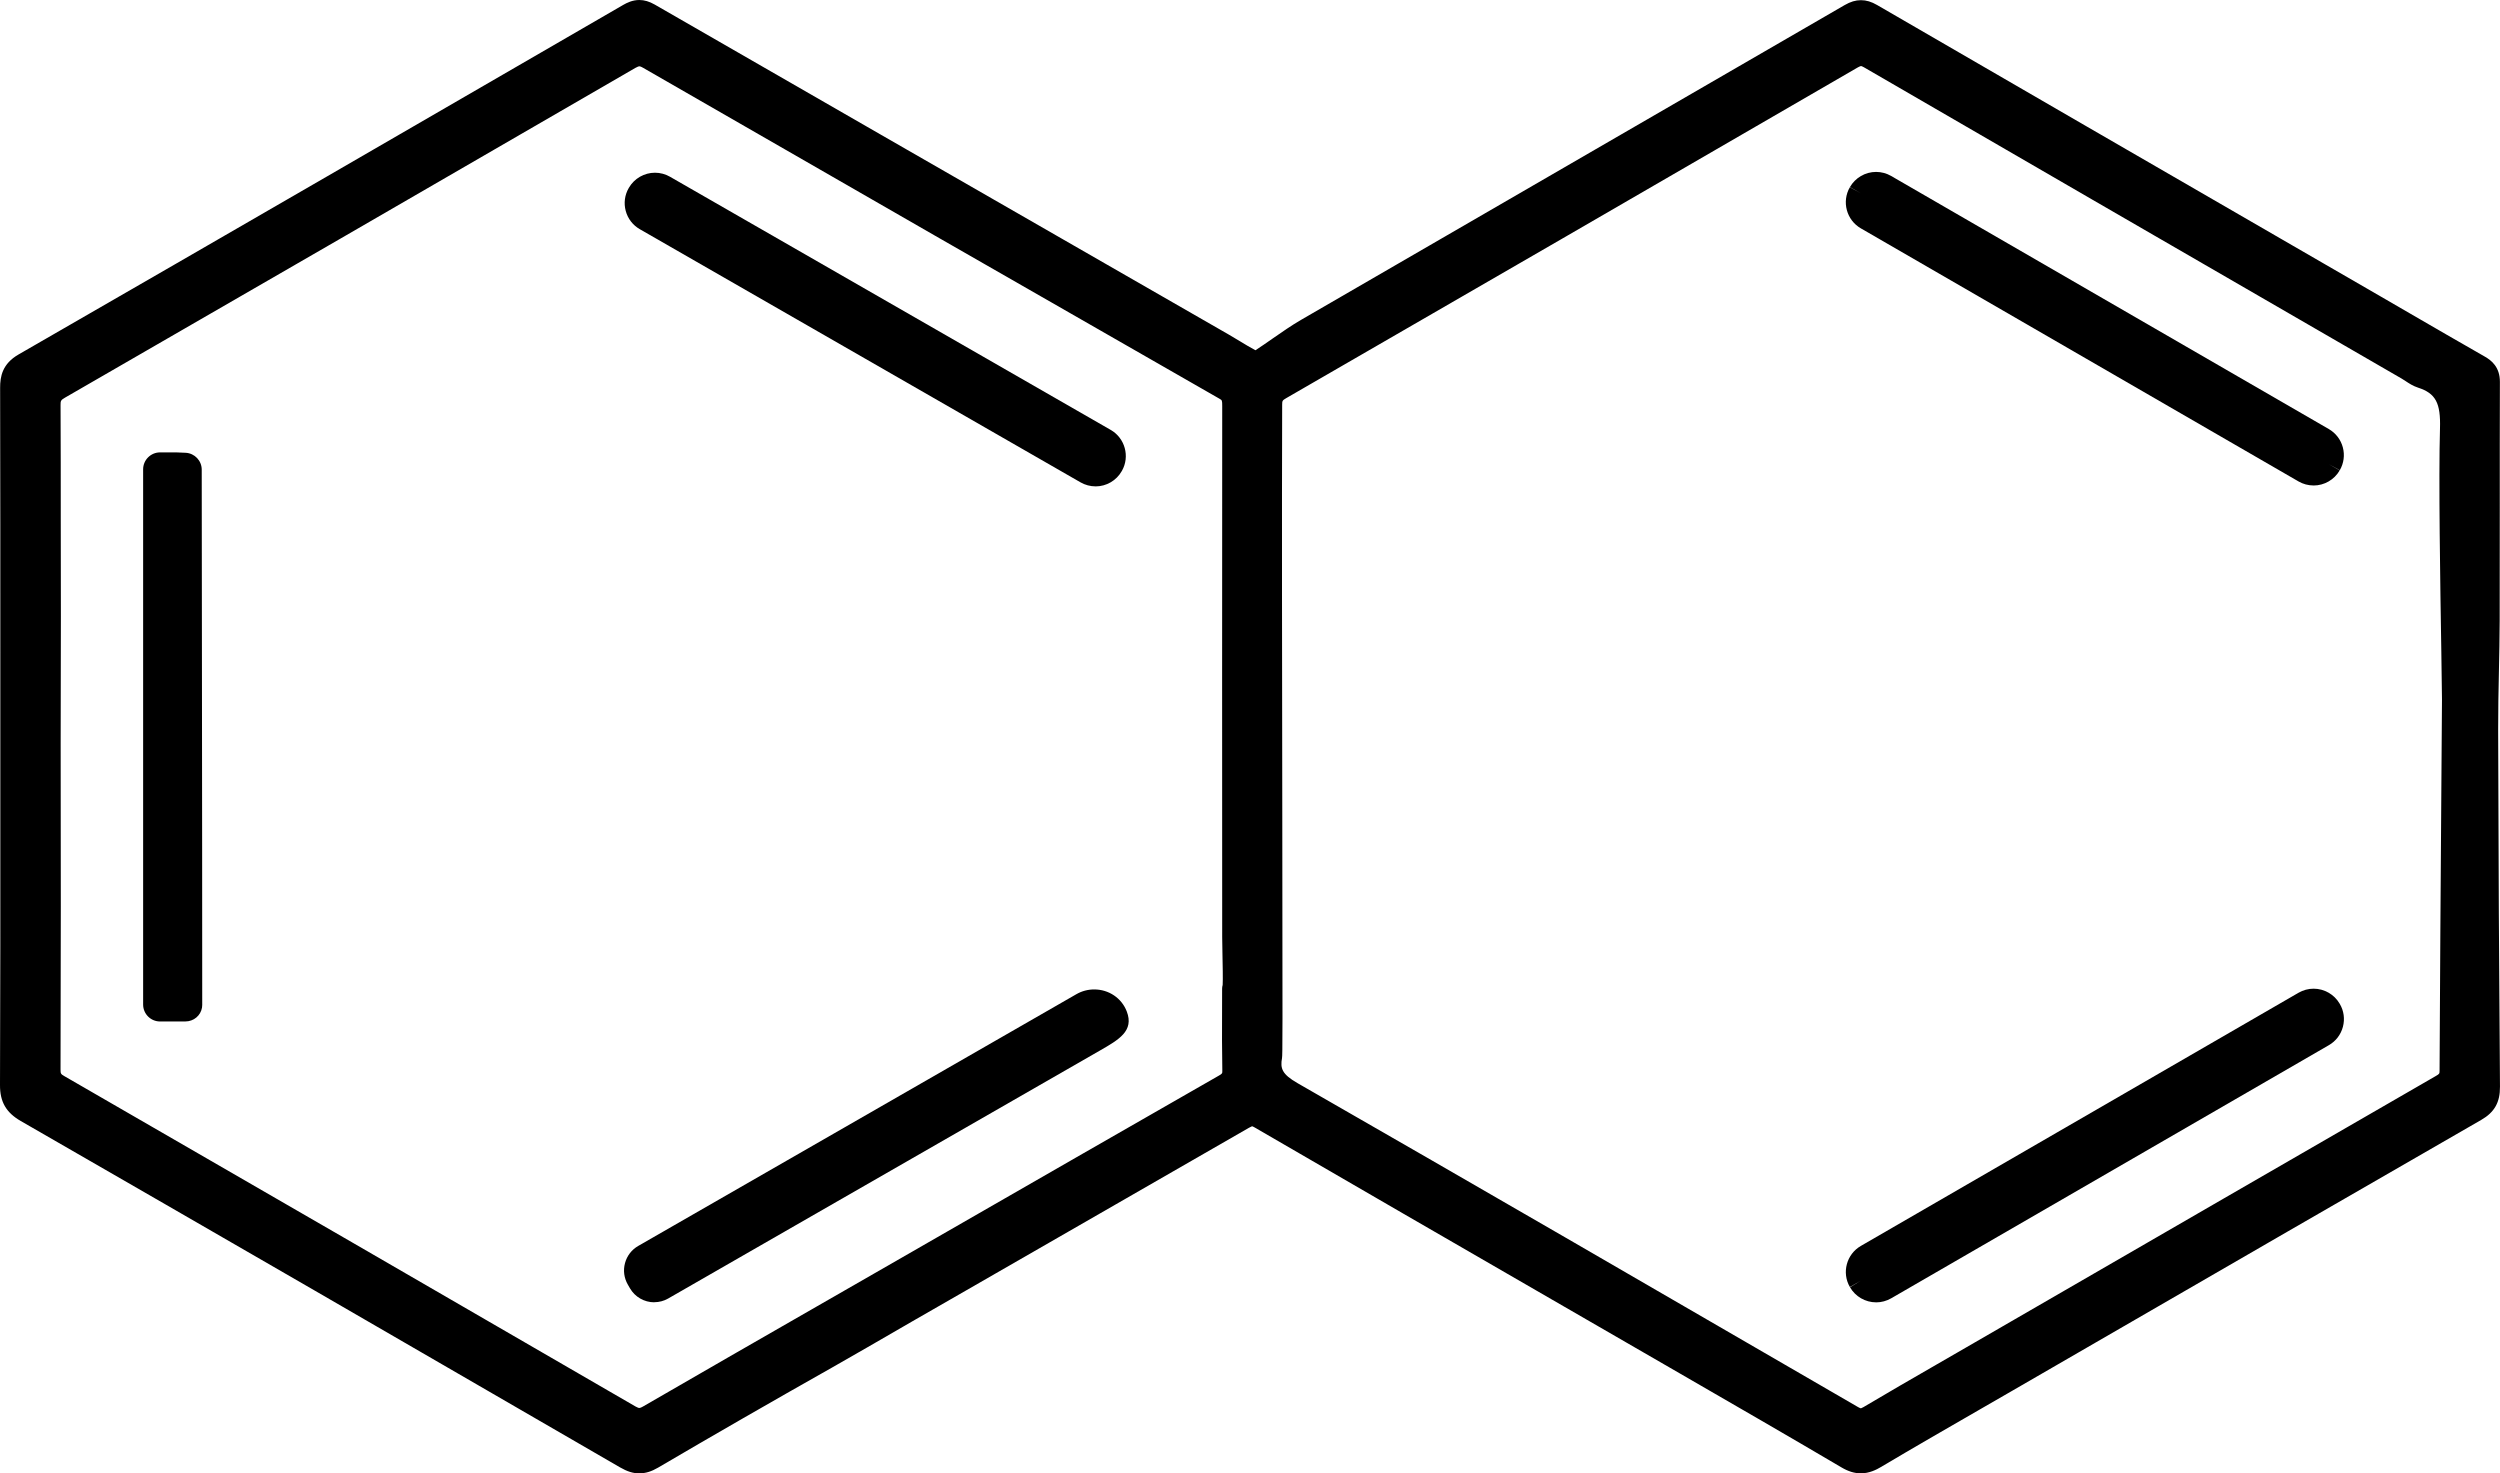 <svg xmlns="http://www.w3.org/2000/svg" id="Layer_2" viewBox="0 0 1004.84 592.21"><defs><style>.cls-1{stroke-width:0px;}</style></defs><g id="Layer_1-2"><path class="cls-1" d="m257.02,592.21c-2.51,0-4.92-.75-7.82-2.43-83.14-48.23-164.18-95.07-240.88-139.22C2.46,447.18-.03,442.87,0,436.12c.16-37.09.15-74.81.13-111.29,0-10.39,0-20.79,0-31.18v-28.17c0-35.93.02-73.08-.08-109.61-.01-4.51.86-9.63,7.42-13.4C91.31,94.2,173.82,46.41,250.5,1.97c1.46-.84,3.71-1.97,6.46-1.97,2.02,0,4.04.6,6.17,1.82,60.41,34.8,121.88,70.11,181.32,104.26l49.51,28.44c1.47.84,2.91,1.72,4.36,2.6,2.15,1.31,4.19,2.54,6.29,3.66,2.29-1.49,4.59-3.09,6.82-4.65,3.74-2.6,7.6-5.3,11.68-7.66,39.41-22.87,79.51-46.07,118.29-68.51,33.34-19.3,66.69-38.59,100.02-57.91,2.33-1.35,4.41-1.98,6.56-1.98s4.21.62,6.5,1.95c55.71,32.33,112.41,65.11,167.24,96.81l35.09,20.29c3.95,2.29,7.9,4.58,11.85,6.87,9.85,5.71,20.03,11.61,30.07,17.34,2.62,1.49,6.09,4.17,6.07,10.16-.06,16.8-.06,33.9-.05,50.42,0,14.93,0,30.38-.04,45.57-.02,6.89-.17,13.86-.31,20.61-.16,7.64-.32,15.54-.3,23.28.12,49.57.36,97.82.73,143.4.05,6.3-2.21,10.31-7.56,13.38-51.76,29.78-104.32,60.18-155.15,89.58l-33.01,19.09c-4.46,2.58-8.92,5.15-13.39,7.72-13.05,7.52-26.54,15.29-39.69,23.1-1.84,1.1-4.69,2.55-8.1,2.55-2.51,0-5.04-.77-7.73-2.36-21.53-12.69-43.54-25.39-64.83-37.69-5.45-3.15-51.77-29.91-51.77-29.91-39.19-22.64-79.71-46.05-119.51-69.18-.56-.33-.79-.35-.8-.35-.03,0-.35.06-1.38.65-37.75,21.75-76.16,43.81-113.31,65.16l-22.25,12.78c-.39.22-1.65.95-3.47,2.01-7.04,4.08-21.7,12.56-28.31,16.29-24.94,14.09-47.87,27.28-70.07,40.31-2.66,1.56-5.04,2.29-7.49,2.29ZM748.02,26.55s-.39.02-1.47.64c-82.77,48-157.86,91.45-229.56,132.83-1.58.91-1.63,1.11-1.64,2.62-.15,41.58-.04,110.33.05,165.57.14,87.94.11,95.84-.11,97.05-.75,4.16-.05,6.49,6.26,10.11,71.61,41.08,144.23,83.19,214.45,123.91l10.88,6.31c.64.37.97.45,1.05.45,0,0,.29-.01,1.09-.49,9.74-5.79,19.71-11.54,29.35-17.1l8.27-4.77,22.95-13.27c55.54-32.12,112.98-65.34,169.5-97.95,1.45-.84,1.45-.92,1.46-2.2.17-37.05.44-74.71.7-111.13.09-12.66.18-25.31.27-37.97.01-2.09-.1-9.19-.26-19.02-.43-26.31-1.14-70.33-.54-89.87.32-10.33-1.74-14.17-8.81-16.46-2.01-.65-3.64-1.72-5.07-2.67-.51-.33-1.01-.67-1.53-.97l-33.28-19.25c-59.95-34.67-121.94-70.53-182.86-105.88-.67-.39-1.04-.49-1.16-.49Zm-491.06.1c-.17,0-.62.09-1.61.66C173.44,74.78,98.47,118.12,26.16,159.81c-1.72.99-1.83,1.3-1.82,3.02.08,15.27.08,30.78.08,45.79,0,12.85,0,26.14.05,39.21.01,3.02-.01,12.35-.04,22.23-.03,10.87-.06,23.18-.05,28.81.1,43.47.08,87.54-.05,131.01,0,1.64.11,1.84,1.54,2.66,77.2,44.55,154.44,89.22,229.59,132.79.89.51,1.31.59,1.48.59.18,0,.63-.08,1.59-.64,23.29-13.49,47.02-27.12,69.97-40.29,7.6-4.36,15.2-8.73,22.8-13.09l29.27-16.82c35.83-20.59,72.87-41.89,109.35-62.76,1.39-.8,1.39-.87,1.37-2.15-.16-7.93-.13-15.97-.1-23.75,0-3.02.02-6.03.02-9.05,0-.51.08-1,.22-1.47.13-2.03,0-8.61-.09-12.65-.05-2.64-.1-5.02-.1-6.49-.04-68.03-.04-139.85.01-213.48,0-2.38-.06-2.42-1.05-2.99-75.01-42.92-152.99-87.69-231.76-133.06-.92-.53-1.34-.59-1.47-.59Z"></path><path class="cls-1" d="m754.08,523.46c-4.32,0-8.34-2.32-10.49-6.05l4.26-2.62-4.33,2.5c-3.33-5.77-1.34-13.18,4.43-16.51l175.92-101.76c1.84-1.06,3.93-1.63,6.05-1.63,4.29,0,8.3,2.3,10.46,6.01l.09.15c1.62,2.77,2.06,6.04,1.23,9.17-.83,3.13-2.83,5.75-5.64,7.37l-175.93,101.75c-1.84,1.06-3.93,1.63-6.05,1.63Z"></path><path class="cls-1" d="m929.9,195.13c-2.12,0-4.21-.56-6.05-1.63l-175.91-101.72c-5.77-3.33-7.75-10.74-4.43-16.51l4.39,2.4-4.34-2.48c2.17-3.77,6.19-6.09,10.51-6.09,2.12,0,4.21.56,6.05,1.63l175.91,101.72c2.8,1.62,4.8,4.23,5.64,7.36.83,3.12.4,6.38-1.22,9.18l-4.38-2.41,4.33,2.5c-2.17,3.75-6.19,6.06-10.49,6.06Z"></path><path class="cls-1" d="m262.96,523.44c-4.01,0-7.74-2.15-9.75-5.62l-.86-1.49c-1.52-2.63-1.93-5.69-1.14-8.63.79-2.94,2.67-5.39,5.31-6.91l176.12-101.19c2.17-1.25,4.64-1.91,7.15-1.91,5.89,0,11.04,3.48,13.1,8.86,2.99,7.8-3.11,11.3-10.84,15.73l-.21.12c-40.78,23.4-81.54,46.82-122.31,70.24,0,0-50.99,29.29-51,29.3-1.67.96-3.6,1.47-5.56,1.47Z"></path><path class="cls-1" d="m440.34,195.49c-2.11,0-4.19-.56-6.02-1.61l-177.16-101.76c-2.81-1.61-4.82-4.23-5.66-7.35-.84-3.13-.41-6.39,1.21-9.19l.07-.12c2.16-3.73,6.17-6.04,10.48-6.04,2.11,0,4.19.56,6.02,1.61l177.16,101.77c5.74,3.3,7.77,10.67,4.51,16.43l-.08.13c-2.13,3.78-6.17,6.14-10.53,6.14Z"></path><path class="cls-1" d="m64.33,410.57c-3.75,0-6.8-3.05-6.8-6.8v-215.14c0-3.74,3.05-6.79,6.79-6.8h3.25c1.17,0,2.33,0,3.49.01,1.22.02,2.43.09,3.6.15,3.6.21,6.42,3.19,6.42,6.78,0,9.82.03,35.33.07,65.75.07,55.98.15,125.65.13,149.42,0,.35-.03.71-.09,1.07-.54,3.21-3.35,5.55-6.69,5.55h-10.18Z"></path></g></svg>